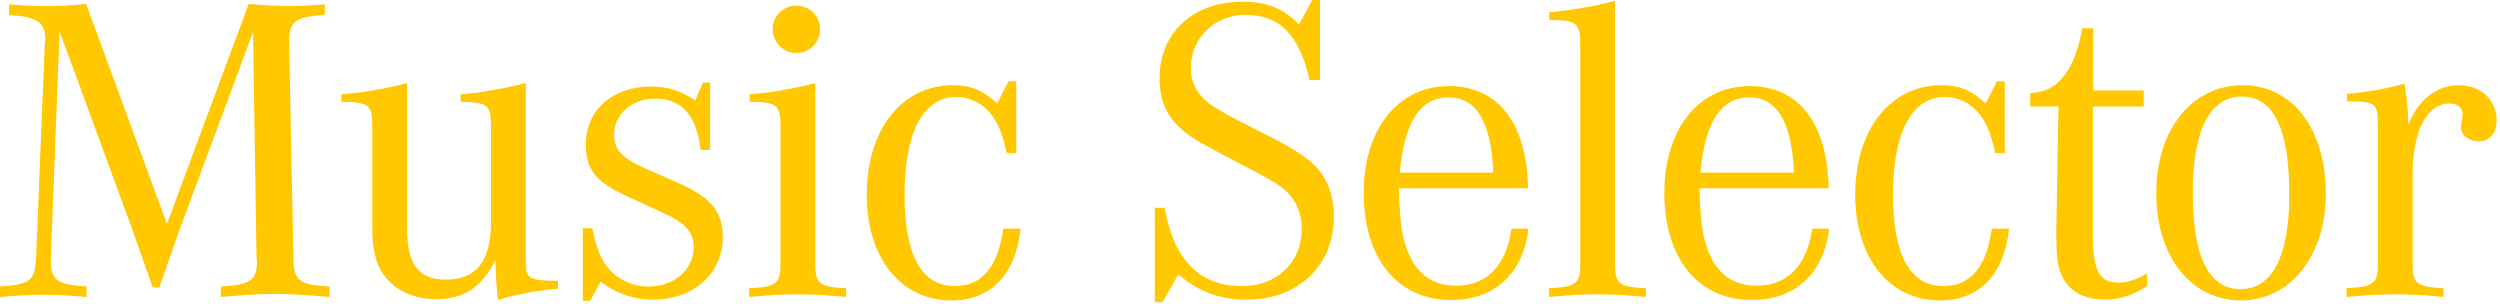 <svg width="230" height="28" viewBox="0 0 230 28" fill="none" xmlns="http://www.w3.org/2000/svg">
<path d="M5.48 2.88L4.68 23.72C4.64 25.76 5.12 26.16 7.96 26.36V27.32C6.04 27.16 5.16 27.12 4.04 27.12C2.92 27.12 2 27.16 1.65403e-05 27.32V26.36C2.8 26.16 3.2 25.84 3.32 23.72L4.12 4.04L4.16 3.8C4.24 2.8 3.88 2.08 3.16 1.8C2.6 1.56 2 1.44 0.84 1.4V0.4C2.36 0.52 3.04 0.56 4.12 0.56C5.52 0.56 6.4 0.52 7.92 0.36L15.36 20.6L22.88 0.36C24.64 0.52 25.6 0.56 26.72 0.56C27.72 0.56 28.4 0.52 29.88 0.4V1.36C27.08 1.56 26.56 1.96 26.6 4.04L27 23.72C27 25.8 27.48 26.2 30.32 26.36V27.32C27.92 27.12 26.76 27.04 25.32 27.04C23.84 27.04 22.72 27.12 20.32 27.32V26.36C23.08 26.2 23.68 25.76 23.64 23.92L23.6 23.72L23.28 2.96L16.64 20.8C16.4 21.44 16.4 21.52 15.64 23.64C15.32 24.56 15 25.52 14.64 26.44H14.04C13.44 24.64 12.72 22.72 12 20.64L5.48 2.88ZM31.412 9.36V8.68C33.452 8.52 35.532 8.16 37.452 7.64V20.96C37.452 24.36 38.492 25.72 41.052 25.72C43.852 25.72 45.172 24 45.172 20.4V11.72C45.172 9.64 44.892 9.4 42.372 9.36V8.68C44.372 8.52 46.492 8.12 48.372 7.64V23.88C48.372 25.68 48.572 25.8 51.332 25.84V26.56C49.132 26.76 47.332 27.12 45.812 27.6C45.732 26.88 45.612 25.64 45.572 23.96C44.252 26.48 42.692 27.52 40.132 27.52C38.052 27.52 36.332 26.72 35.292 25.28C34.572 24.28 34.252 22.92 34.252 20.92V11.72C34.252 9.64 33.972 9.4 31.412 9.36ZM53.615 27.68V21H54.495C54.735 22.28 54.975 22.96 55.375 23.8C56.175 25.36 57.815 26.36 59.695 26.36C62.015 26.36 63.815 24.8 63.815 22.76C63.815 21.52 63.255 20.76 61.695 19.92C61.575 19.84 60.255 19.24 57.735 18.08C54.815 16.76 53.895 15.6 53.895 13.28C53.895 10.16 56.335 7.96 59.895 7.96C61.415 7.96 62.575 8.32 63.975 9.24L64.655 7.6H65.335V13.8H64.455C64.095 10.6 62.735 9.08 60.255 9.08C58.135 9.08 56.495 10.52 56.495 12.36C56.495 13.6 57.055 14.36 58.655 15.16C59.215 15.44 59.495 15.56 62.415 16.84C65.415 18.16 66.495 19.48 66.495 21.8C66.495 25.16 63.815 27.56 60.095 27.56C58.295 27.56 56.775 27.04 55.255 25.92L54.295 27.68H53.615ZM75.006 7.64V24.36C75.006 26.08 75.406 26.4 77.846 26.52V27.32C75.726 27.12 74.686 27.08 73.406 27.08C72.126 27.08 71.086 27.12 68.926 27.32V26.52C71.406 26.4 71.806 26.08 71.806 24.36V11.72C71.806 9.64 71.526 9.4 68.966 9.36V8.68C71.046 8.52 73.206 8.12 75.006 7.64ZM73.246 0.52C74.486 0.52 75.446 1.48 75.446 2.68C75.446 3.92 74.486 4.88 73.246 4.88C72.046 4.88 71.086 3.88 71.086 2.68C71.086 1.48 72.046 0.52 73.246 0.52ZM93.498 7.48V14.08H92.618C92.298 12.68 92.098 12.04 91.658 11.24C90.898 9.8 89.498 8.92 87.978 8.92C84.938 8.92 83.218 12.2 83.218 17.88C83.218 23.48 84.778 26.32 87.858 26.32C90.338 26.32 91.818 24.56 92.298 21.04H93.898C93.418 25.32 91.138 27.64 87.538 27.64C82.858 27.64 79.738 23.72 79.738 17.92C79.738 11.92 82.978 7.84 87.658 7.84C89.338 7.84 90.458 8.32 91.738 9.52L92.778 7.48H93.498ZM106.24 19.12H107.16C107.96 23.88 110.36 26.32 114.24 26.32C117.48 26.32 119.76 24.16 119.76 21.04C119.76 19.48 119.12 18.16 117.96 17.28C117.16 16.68 116.72 16.44 114.12 15.08C110.4 13.16 109.44 12.6 108.52 11.72C107.28 10.6 106.68 9.12 106.68 7.2C106.68 3 109.76 0.16 114.32 0.16C116.52 0.16 117.96 0.72 119.52 2.24L120.72 -4.91142e-05H121.44V7.36H120.48C119.56 3.24 117.72 1.36 114.6 1.36C111.76 1.36 109.56 3.48 109.56 6.24C109.56 7.8 110.28 8.96 111.84 9.92C112.76 10.48 112.8 10.52 115.72 12C118.28 13.28 119.28 13.88 120.28 14.64C121.88 15.84 122.72 17.64 122.72 19.92C122.72 24.44 119.44 27.56 114.72 27.56C112.24 27.56 110.32 26.88 108.4 25.24L106.96 27.8H106.24V19.12ZM139.062 21.04H140.622C140.142 25.16 137.502 27.6 133.502 27.6C128.582 27.6 125.462 23.8 125.462 17.72C125.462 11.88 128.622 7.92 133.302 7.92C137.822 7.92 140.462 11.32 140.582 17.32H128.702C128.782 20.2 128.942 21.6 129.422 22.88C130.222 25.16 131.742 26.28 133.982 26.28C136.782 26.28 138.582 24.44 139.062 21.04ZM128.782 15.88H137.382C137.182 11.2 135.822 8.96 133.262 8.96C130.662 8.96 129.182 11.28 128.782 15.88ZM148.583 0.08V24.36C148.583 26.08 148.983 26.4 151.423 26.52V27.32C149.303 27.12 148.263 27.08 146.983 27.08C145.703 27.08 144.663 27.12 142.503 27.32V26.52C144.983 26.4 145.383 26.08 145.383 24.36V4.16C145.383 2.12 145.063 1.84 142.543 1.84V1.12C144.543 0.96 146.743 0.56 148.583 0.08ZM166.72 21.04H168.28C167.8 25.16 165.16 27.6 161.16 27.6C156.24 27.6 153.12 23.8 153.12 17.72C153.12 11.88 156.28 7.92 160.96 7.92C165.48 7.92 168.12 11.32 168.24 17.32H156.36C156.44 20.2 156.6 21.6 157.08 22.88C157.88 25.16 159.4 26.28 161.64 26.28C164.44 26.28 166.24 24.44 166.72 21.04ZM156.44 15.88H165.04C164.84 11.2 163.48 8.96 160.92 8.96C158.32 8.96 156.84 11.28 156.44 15.88ZM184.44 7.48V14.08H183.56C183.24 12.68 183.04 12.04 182.6 11.24C181.84 9.8 180.44 8.92 178.92 8.92C175.88 8.92 174.16 12.2 174.16 17.88C174.16 23.48 175.72 26.32 178.8 26.32C181.28 26.32 182.76 24.56 183.24 21.04H184.84C184.36 25.32 182.08 27.64 178.48 27.64C173.8 27.64 170.68 23.72 170.68 17.92C170.68 11.92 173.92 7.84 178.6 7.84C180.28 7.84 181.4 8.32 182.68 9.52L183.72 7.48H184.44ZM197.542 25.16V26.32C196.142 27.2 195.022 27.56 193.622 27.56C191.702 27.56 190.342 26.8 189.662 25.32C189.302 24.52 189.182 23.52 189.182 21.72V21L189.382 9.8H186.782V8.56C189.302 8.48 190.822 6.6 191.582 2.6H192.582V8.32H197.222V9.8H192.542V21.44C192.542 24.92 193.102 26 194.942 26C195.702 26 196.342 25.8 197.542 25.16ZM206.336 7.84C210.896 7.84 213.976 11.84 213.976 17.84C213.976 23.52 210.696 27.64 206.176 27.64C201.576 27.64 198.376 23.6 198.376 17.8C198.376 11.92 201.656 7.84 206.336 7.84ZM206.256 8.88C203.296 8.88 201.736 12 201.736 17.76C201.736 23.64 203.216 26.6 206.136 26.6C209.056 26.6 210.616 23.56 210.616 17.88C210.616 11.88 209.176 8.88 206.256 8.88ZM215.926 9.32V8.64C218.046 8.44 219.766 8.12 221.206 7.68C221.446 9.24 221.526 9.88 221.566 11.48C222.486 9.16 224.166 7.84 226.206 7.84C228.246 7.84 229.686 9.2 229.686 11.08C229.686 12.24 229.046 13 228.046 13C227.126 13 226.406 12.44 226.406 11.68C226.406 11.52 226.446 11.28 226.486 11.04C226.526 10.8 226.566 10.64 226.566 10.48C226.566 9.92 226.046 9.52 225.366 9.52C223.286 9.52 221.966 12.04 221.966 16V24.36C221.966 26.08 222.366 26.4 224.806 26.52V27.32C222.726 27.12 221.726 27.08 220.366 27.08C219.006 27.08 217.966 27.12 215.886 27.32V26.52C218.326 26.4 218.766 26.08 218.766 24.36V11.92C218.766 9.44 218.726 9.36 215.926 9.32Z" fill="#FFC800"/>
</svg>
